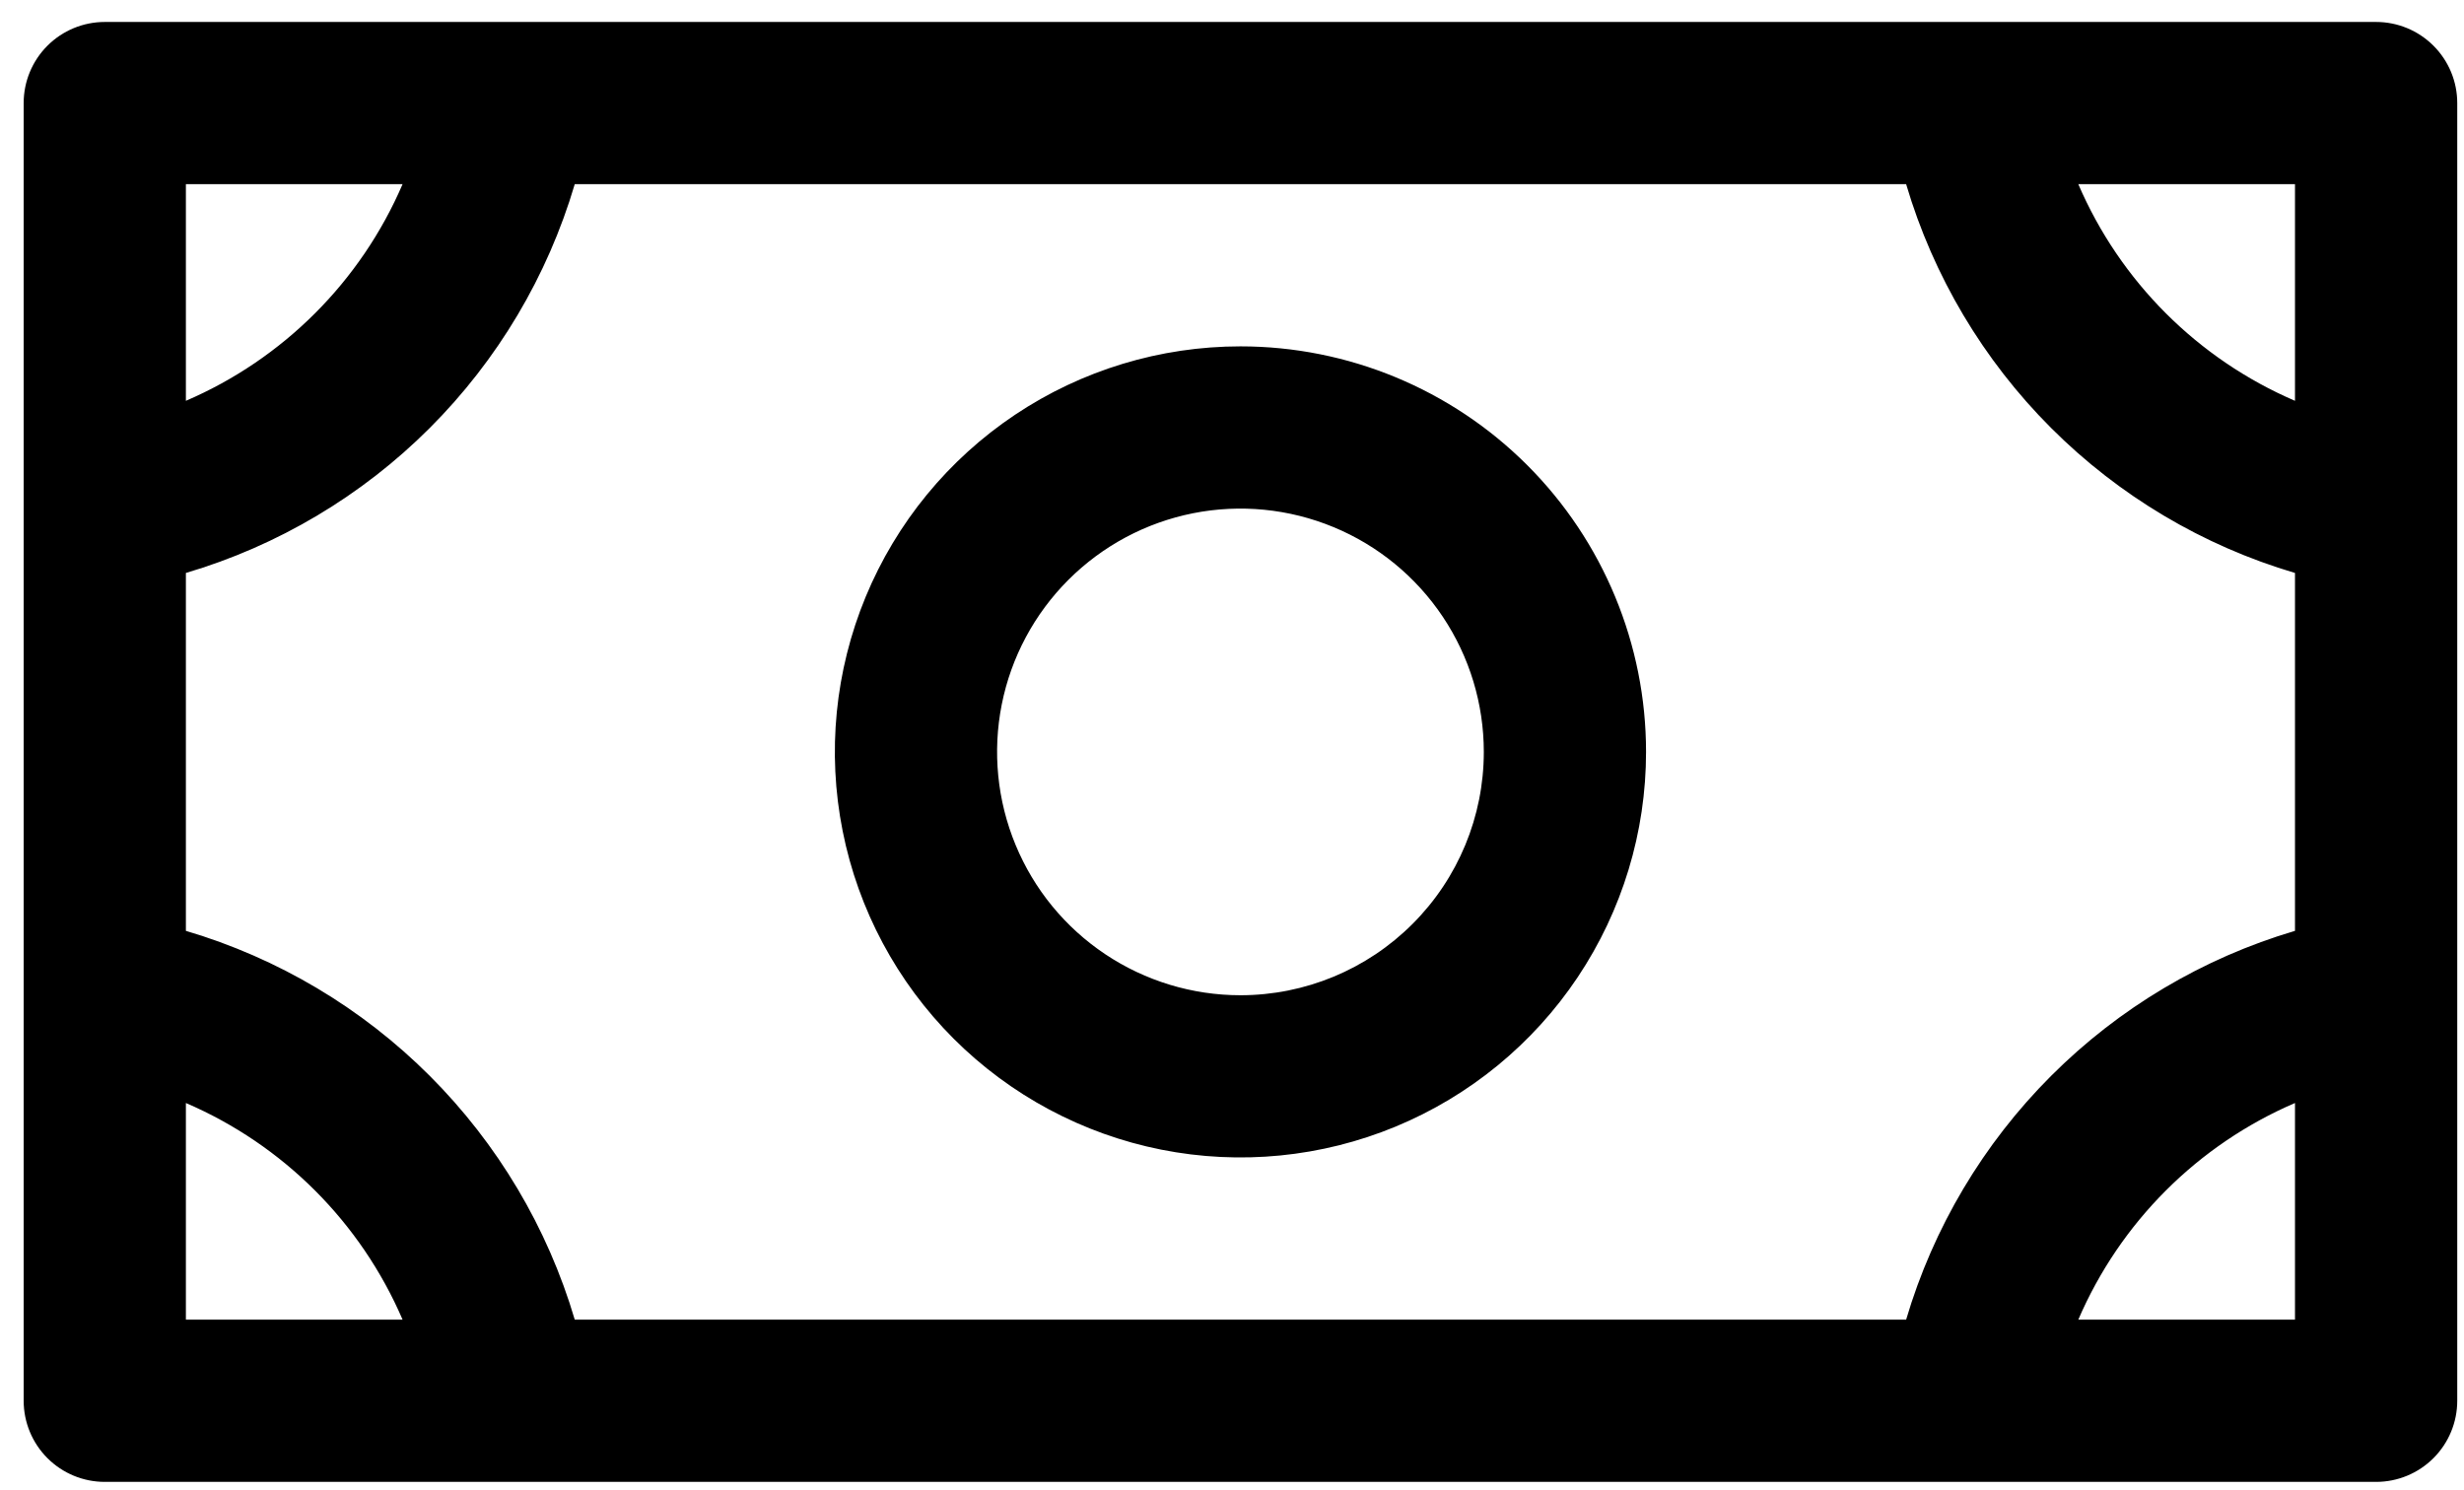 <svg width="81" height="49" viewBox="0 0 81 49" fill="none" xmlns="http://www.w3.org/2000/svg">
<path d="M40.778 11.388C38.141 11.388 35.563 12.17 33.37 13.635C31.177 15.101 29.468 17.183 28.459 19.619C27.45 22.056 27.186 24.736 27.701 27.323C28.215 29.909 29.485 32.285 31.349 34.15C33.214 36.014 35.59 37.284 38.176 37.799C40.763 38.313 43.444 38.049 45.88 37.04C48.316 36.031 50.399 34.322 51.864 32.129C53.329 29.937 54.111 27.359 54.111 24.722C54.111 21.186 52.706 17.794 50.206 15.294C47.705 12.793 44.314 11.388 40.778 11.388ZM40.778 32.722C39.195 32.722 37.649 32.252 36.333 31.373C35.017 30.494 33.992 29.245 33.387 27.783C32.781 26.321 32.623 24.713 32.931 23.161C33.24 21.609 34.002 20.184 35.121 19.065C36.24 17.946 37.665 17.184 39.217 16.875C40.769 16.567 42.377 16.725 43.839 17.331C45.301 17.936 46.55 18.962 47.429 20.277C48.308 21.593 48.778 23.139 48.778 24.722C48.778 26.843 47.935 28.878 46.434 30.378C44.934 31.879 42.899 32.722 40.778 32.722ZM78.111 0.722H3.444C2.737 0.722 2.059 1.003 1.559 1.503C1.059 2.003 0.778 2.681 0.778 3.388V46.055C0.778 46.762 1.059 47.441 1.559 47.941C2.059 48.441 2.737 48.722 3.444 48.722H78.111C78.818 48.722 79.496 48.441 79.996 47.941C80.497 47.441 80.778 46.762 80.778 46.055V3.388C80.778 2.681 80.497 2.003 79.996 1.503C79.496 1.003 78.818 0.722 78.111 0.722ZM62.661 43.388H18.894C17.999 40.36 16.36 37.605 14.127 35.372C11.895 33.139 9.139 31.5 6.111 30.605V18.838C9.139 17.943 11.895 16.304 14.127 14.072C16.36 11.839 17.999 9.083 18.894 6.055H62.661C63.556 9.083 65.195 11.839 67.428 14.072C69.66 16.304 72.416 17.943 75.444 18.838V30.605C72.416 31.5 69.66 33.139 67.428 35.372C65.195 37.605 63.556 40.36 62.661 43.388ZM75.444 13.178C72.246 11.803 69.696 9.254 68.321 6.055H75.444V13.178ZM13.234 6.055C11.859 9.254 9.309 11.803 6.111 13.178V6.055H13.234ZM6.111 36.265C9.309 37.64 11.859 40.19 13.234 43.388H6.111V36.265ZM68.321 43.388C69.696 40.19 72.246 37.64 75.444 36.265V43.388H68.321Z" fill="black"/>
</svg>
